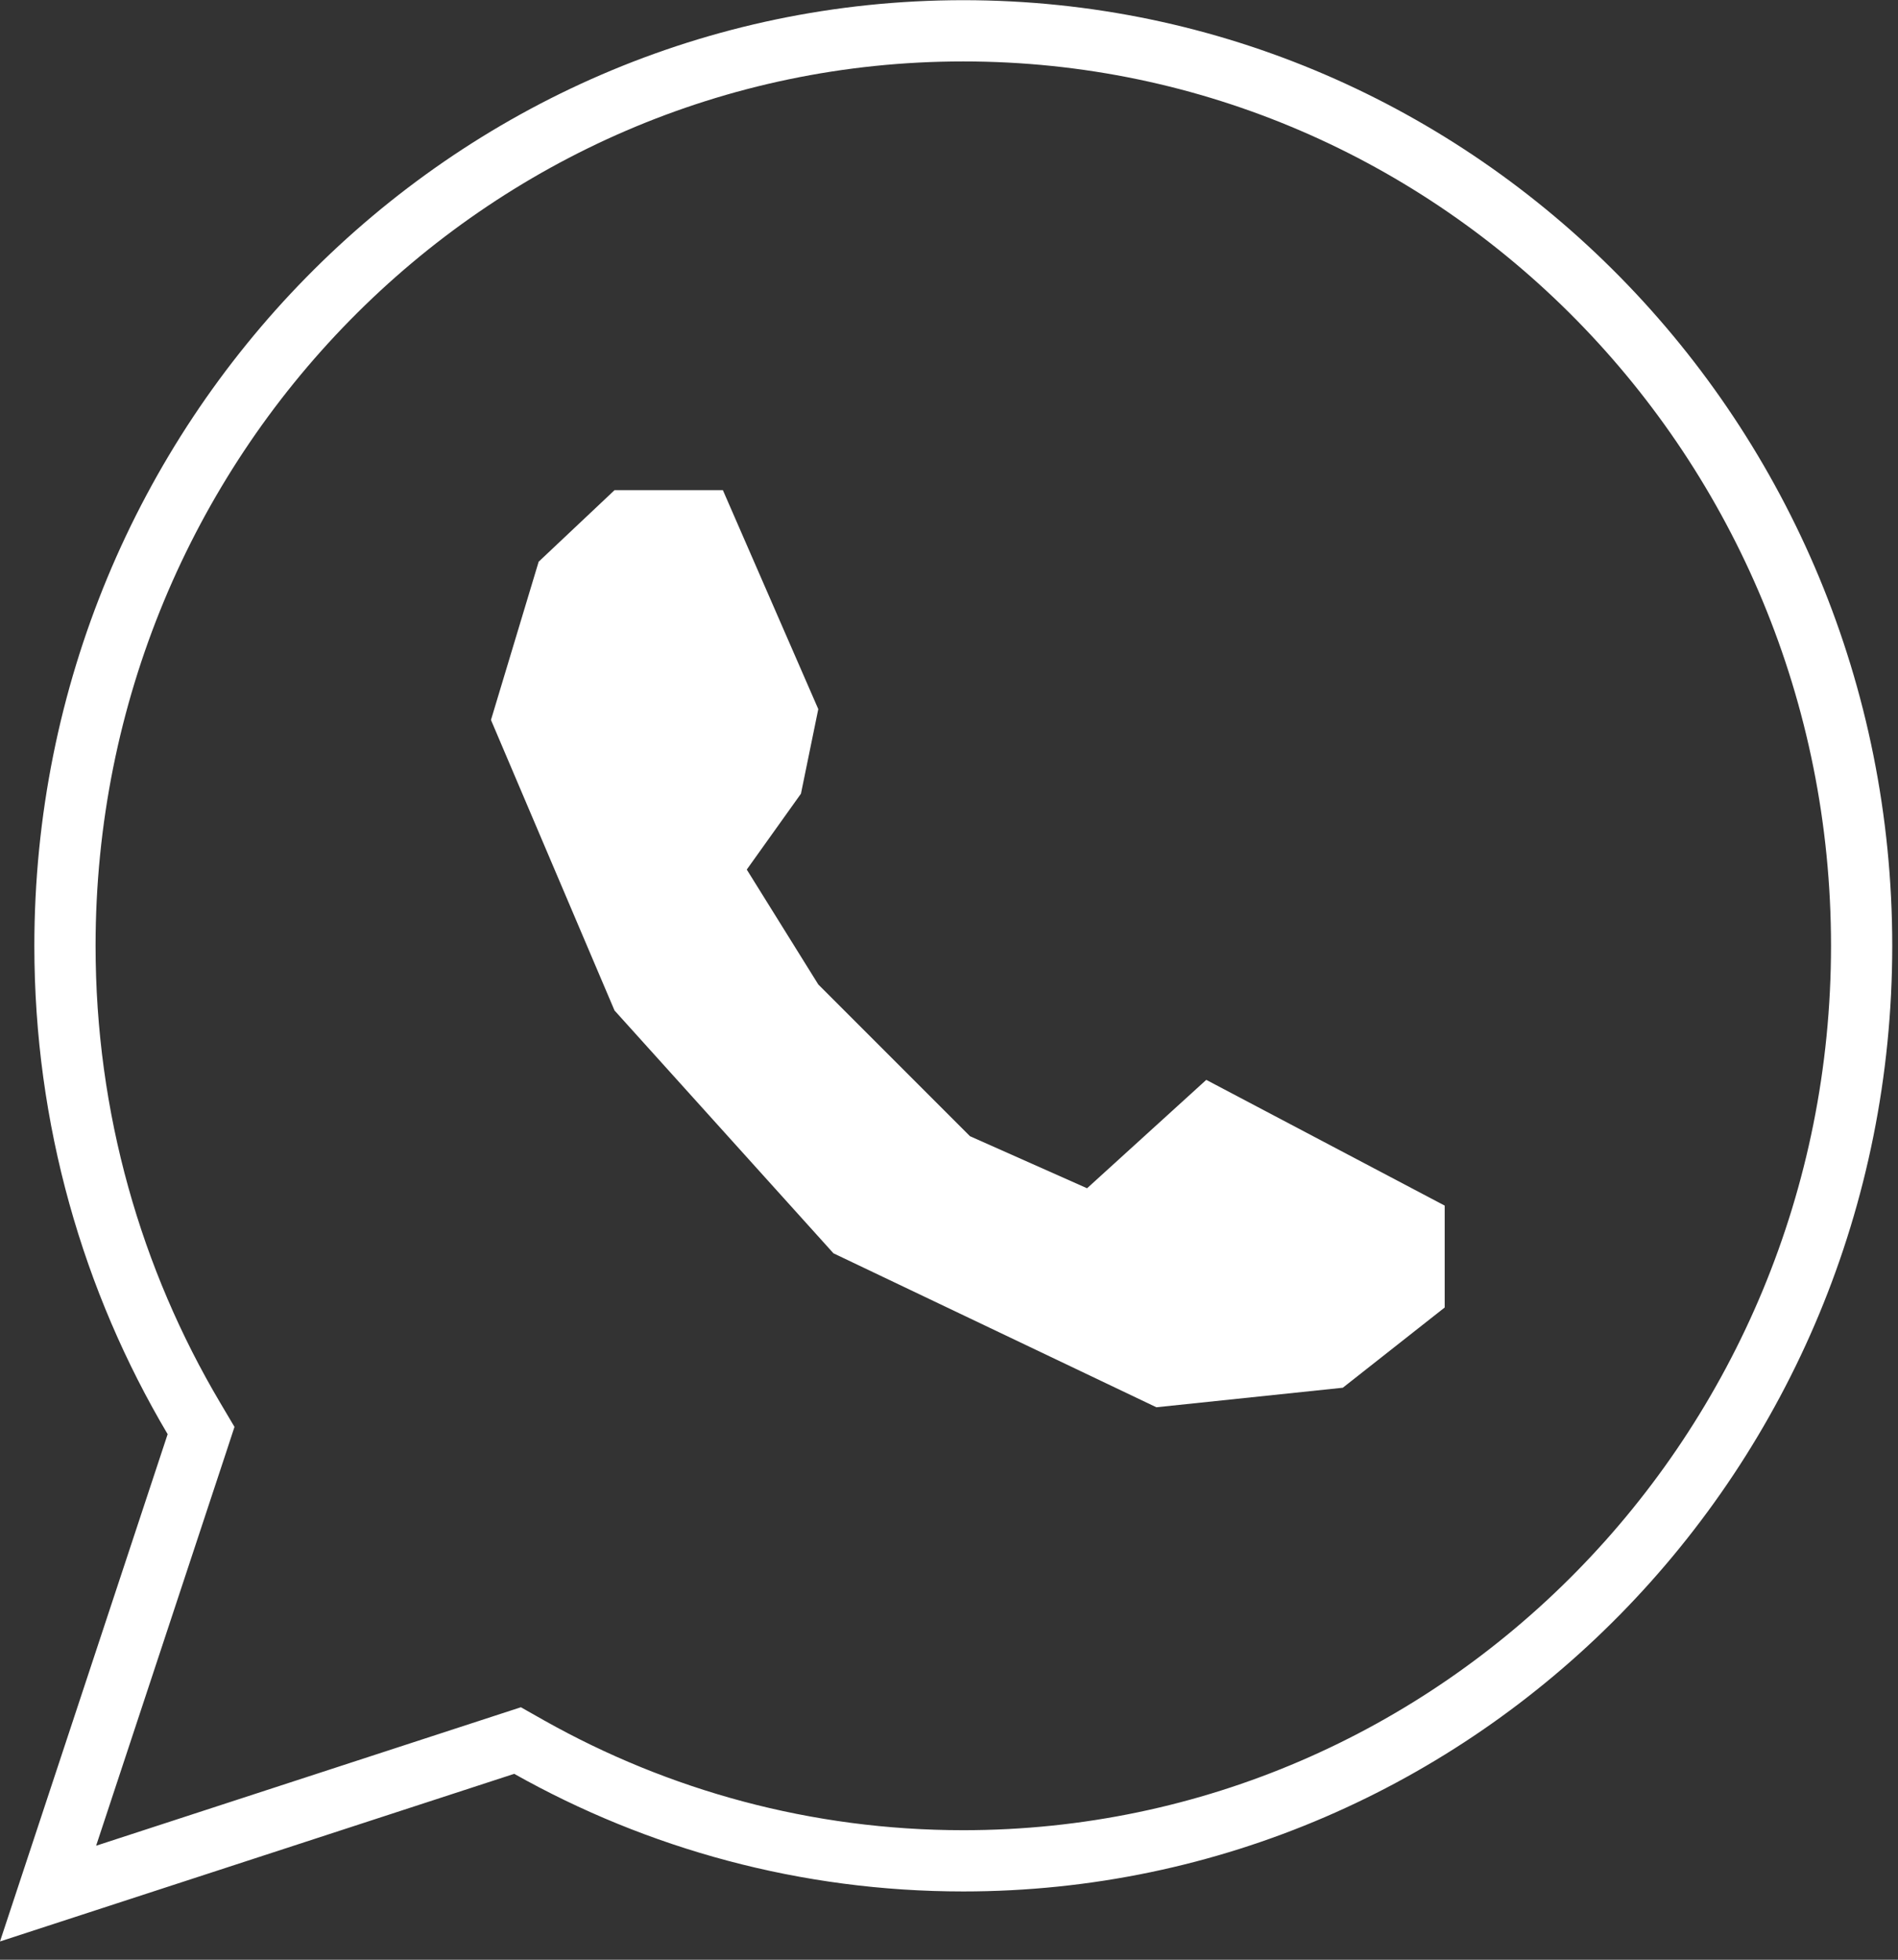<svg width="31" height="32" viewBox="0 0 31 32" fill="none" xmlns="http://www.w3.org/2000/svg">
<rect x="0" y="0" width="31" height="32" fill="#333333" stroke="none"/>
<path d="M3.213 23.575L3.284 23.359L3.168 23.163C1.832 20.91 1.061 18.27 1.061 15.445C1.061 7.184 7.639 0.503 15.733 0.503C23.829 0.503 30.406 7.182 30.406 15.443C30.406 23.704 23.829 30.385 15.733 30.385C13.162 30.385 10.745 29.71 8.644 28.529L8.453 28.421L8.244 28.489L0.785 30.92L3.213 23.575Z" stroke="white"/>
<path d="M13.365 11.579L11.807 8.004H10.037L8.798 9.172L8.019 11.756L10.037 16.5L13.613 20.465L18.887 22.979L21.932 22.66L23.596 21.35V19.686L19.702 17.633L17.755 19.403L15.843 18.553L13.365 16.075L12.197 14.199L13.082 12.96L13.365 11.579Z" fill="white"/>
</svg>
